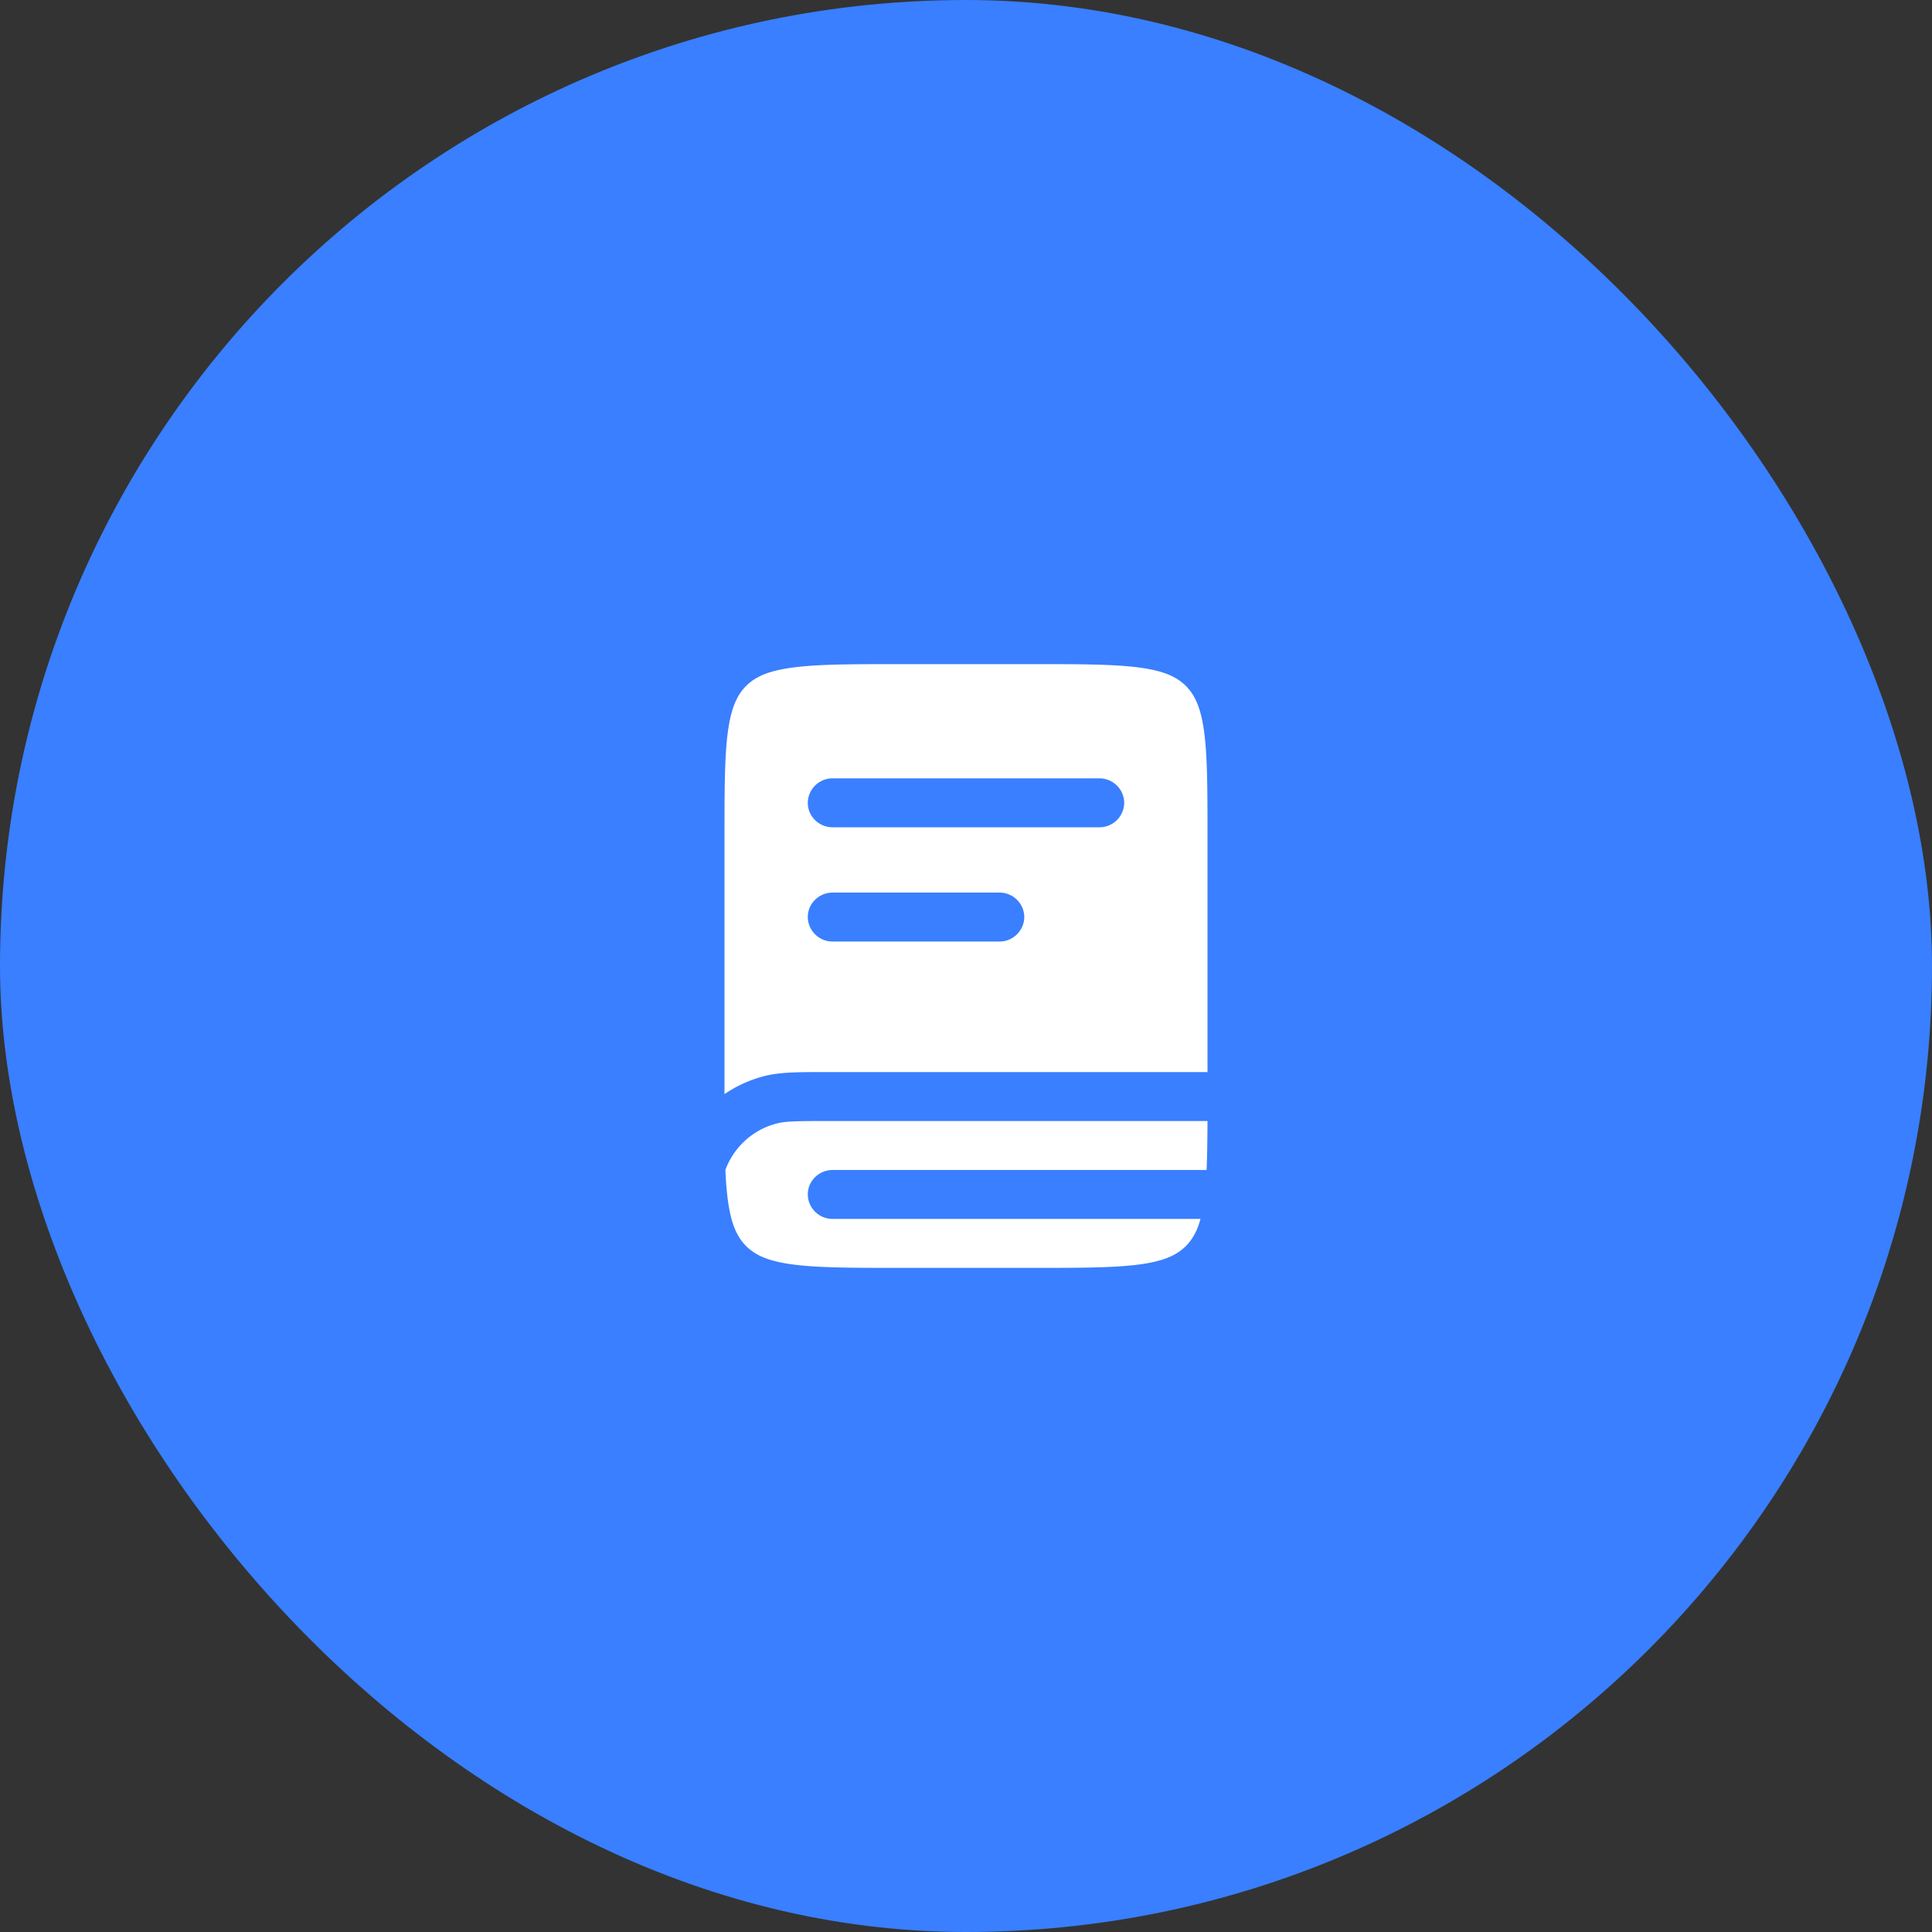 <svg width="64" height="64" fill="none" xmlns="http://www.w3.org/2000/svg"><rect width="100%" height="100%" fill="#333333" stroke="none"/><rect width="64" height="64" rx="32" fill="#397FFF"/><path fill-rule="evenodd" clip-rule="evenodd" d="M24.727 22.712c.306-.299.734-.494 1.544-.6.834-.11 1.938-.112 3.522-.112h4.414c1.584 0 2.688.002 3.522.112.81.106 1.238.301 1.544.6.305.3.504.72.613 1.513.112.817.114 1.899.114 3.45v7.839H27.346c-.903 0-1.519-.001-2.047.138-.472.124-.91.326-1.299.592v-8.568c0-1.552.002-2.634.114-3.451.109-.793.308-1.213.613-1.513zm2.86 3.072a.82.82 0 00-.828.81c0 .448.37.811.827.811h8.828a.82.82 0 00.827-.81.82.82 0 00-.827-.811h-8.827zm-.828 4.594c0-.447.37-.81.827-.81h5.517a.82.82 0 01.828.81.82.82 0 01-.828.811h-5.517a.82.82 0 01-.827-.811z" fill="#fff"/><path d="M27.473 37.135c-1.08 0-1.456.007-1.746.083a2.464 2.464 0 00-1.697 1.538c.016.382.043.719.084 1.019.109.793.308 1.213.613 1.513.306.299.734.494 1.544.6.834.11 1.938.112 3.522.112h4.414c1.584 0 2.688-.002 3.522-.111.81-.107 1.238-.302 1.544-.601.216-.213.38-.486.495-.91H27.586a.82.82 0 01-.827-.81c0-.448.37-.811.827-.811H39.97c.02-.466.027-1 .03-1.622H27.473z" fill="#fff"/></svg>
